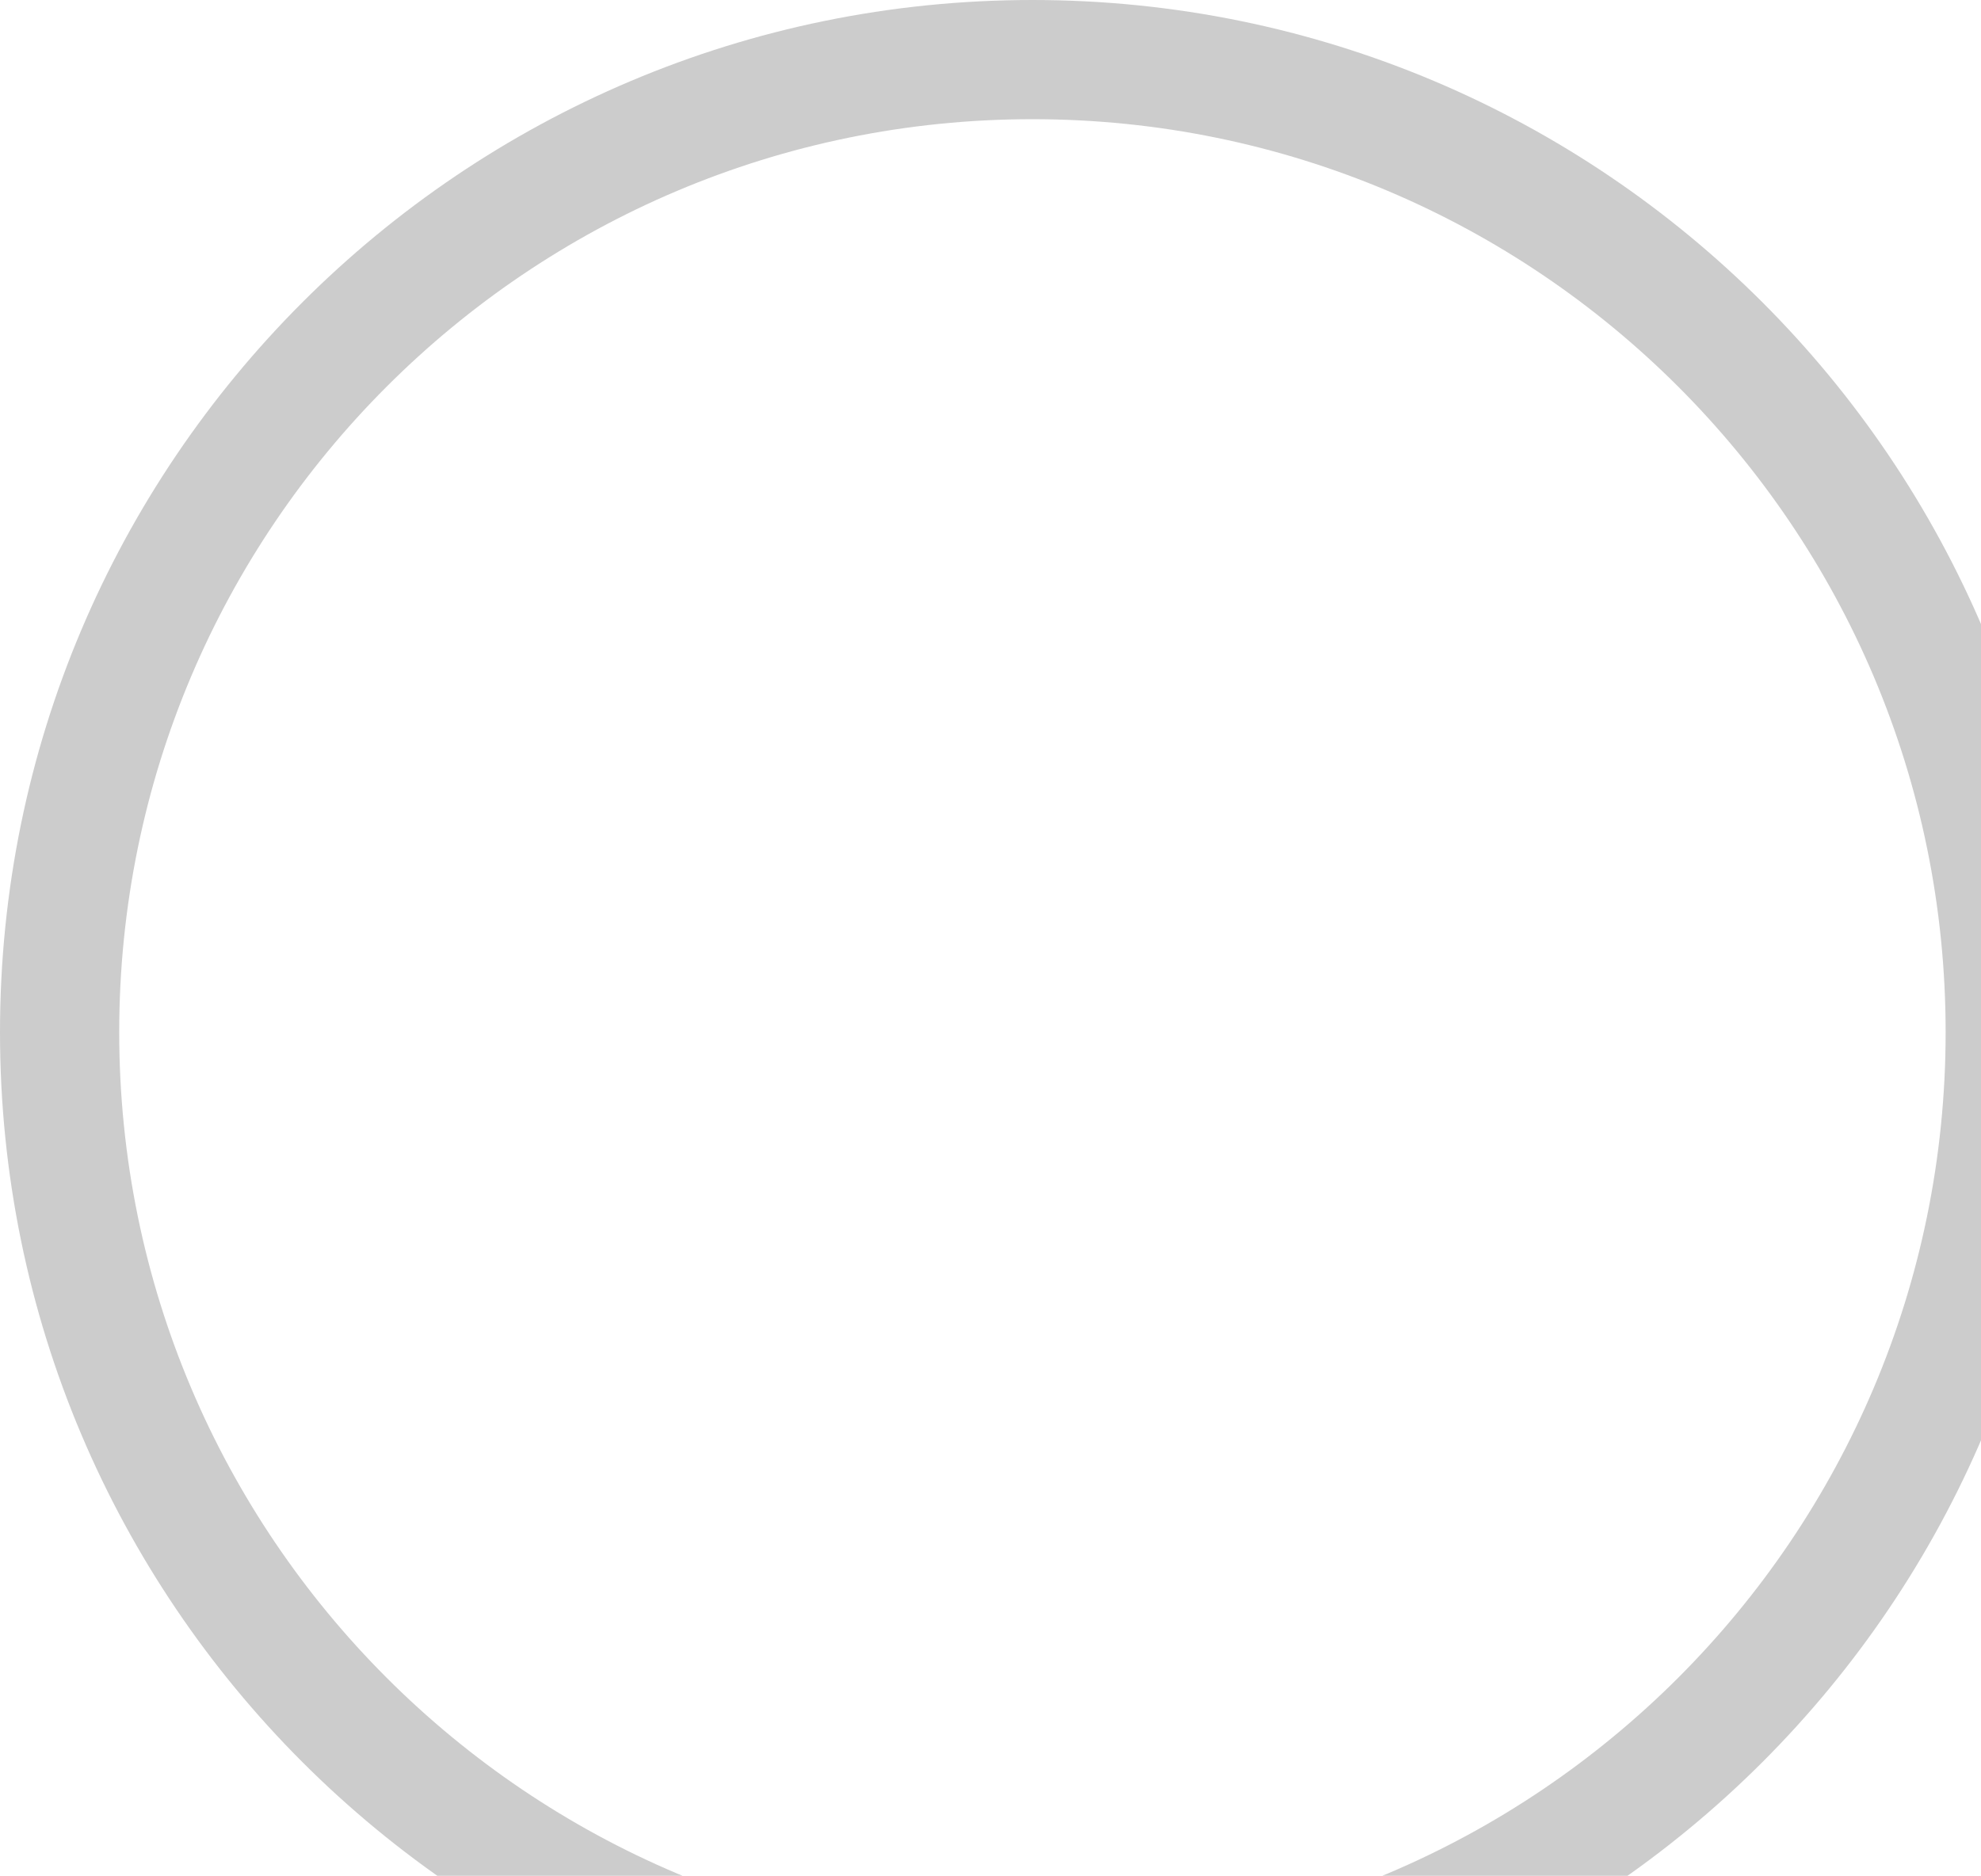 <?xml version="1.0" encoding="UTF-8"?> <svg xmlns="http://www.w3.org/2000/svg" width="189" height="179" viewBox="0 0 189 179" fill="none"> <path d="M197 98.5C197 152.9 152.9 197 98.5 197C44.1 197 0 152.9 0 98.5C0 44.1 44.1 0 98.5 0C152.9 0 197 44.1 197 98.5ZM11.374 98.5C11.374 146.618 50.382 185.626 98.5 185.626C146.618 185.626 185.626 146.618 185.626 98.5C185.626 50.382 146.618 11.374 98.5 11.374C50.382 11.374 11.374 50.382 11.374 98.5Z" fill="black" fill-opacity="0.2"></path> </svg> 